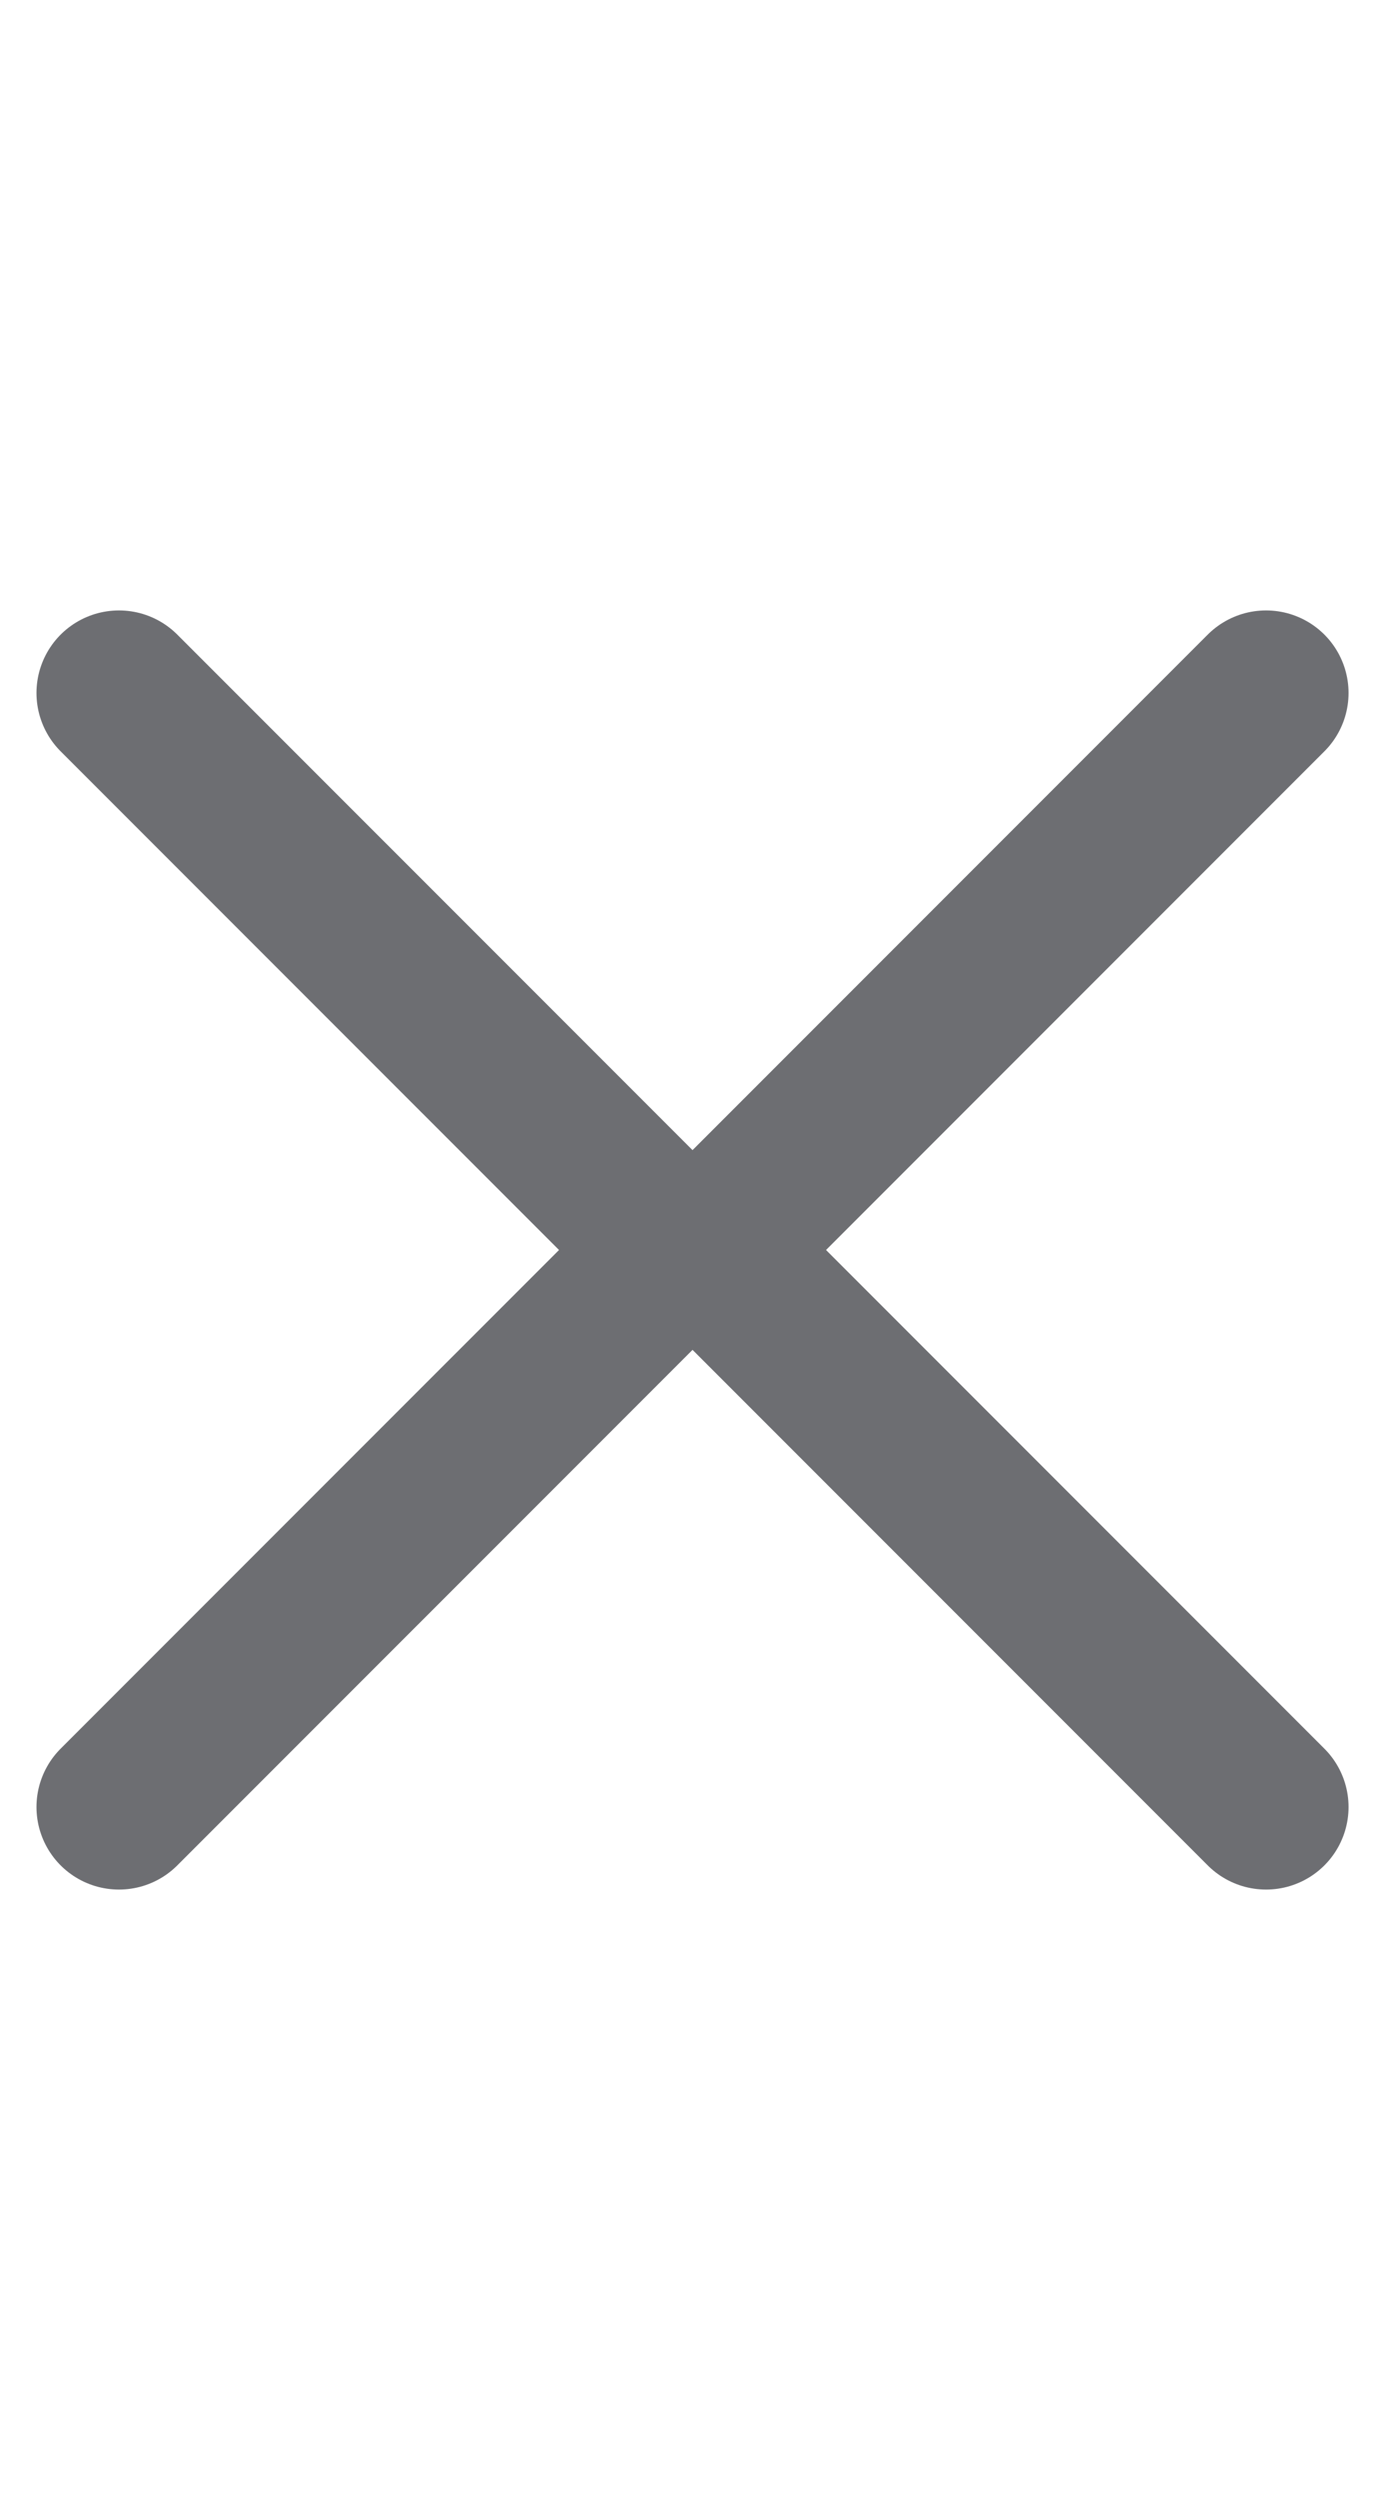 <svg width="35" height="63" viewBox="0 0 35 63" fill="none" xmlns="http://www.w3.org/2000/svg">
<path d="M31.925 17.463L17.463 31.925L3 17.463" stroke="#6d6e72" stroke-width="4.16" stroke-linecap="round" stroke-linejoin="round"/>
<path d="M3 45.537L17.463 31.075L31.925 45.537" stroke="#6d6e72" stroke-width="4.16" stroke-linecap="round" stroke-linejoin="round"/>
</svg>
